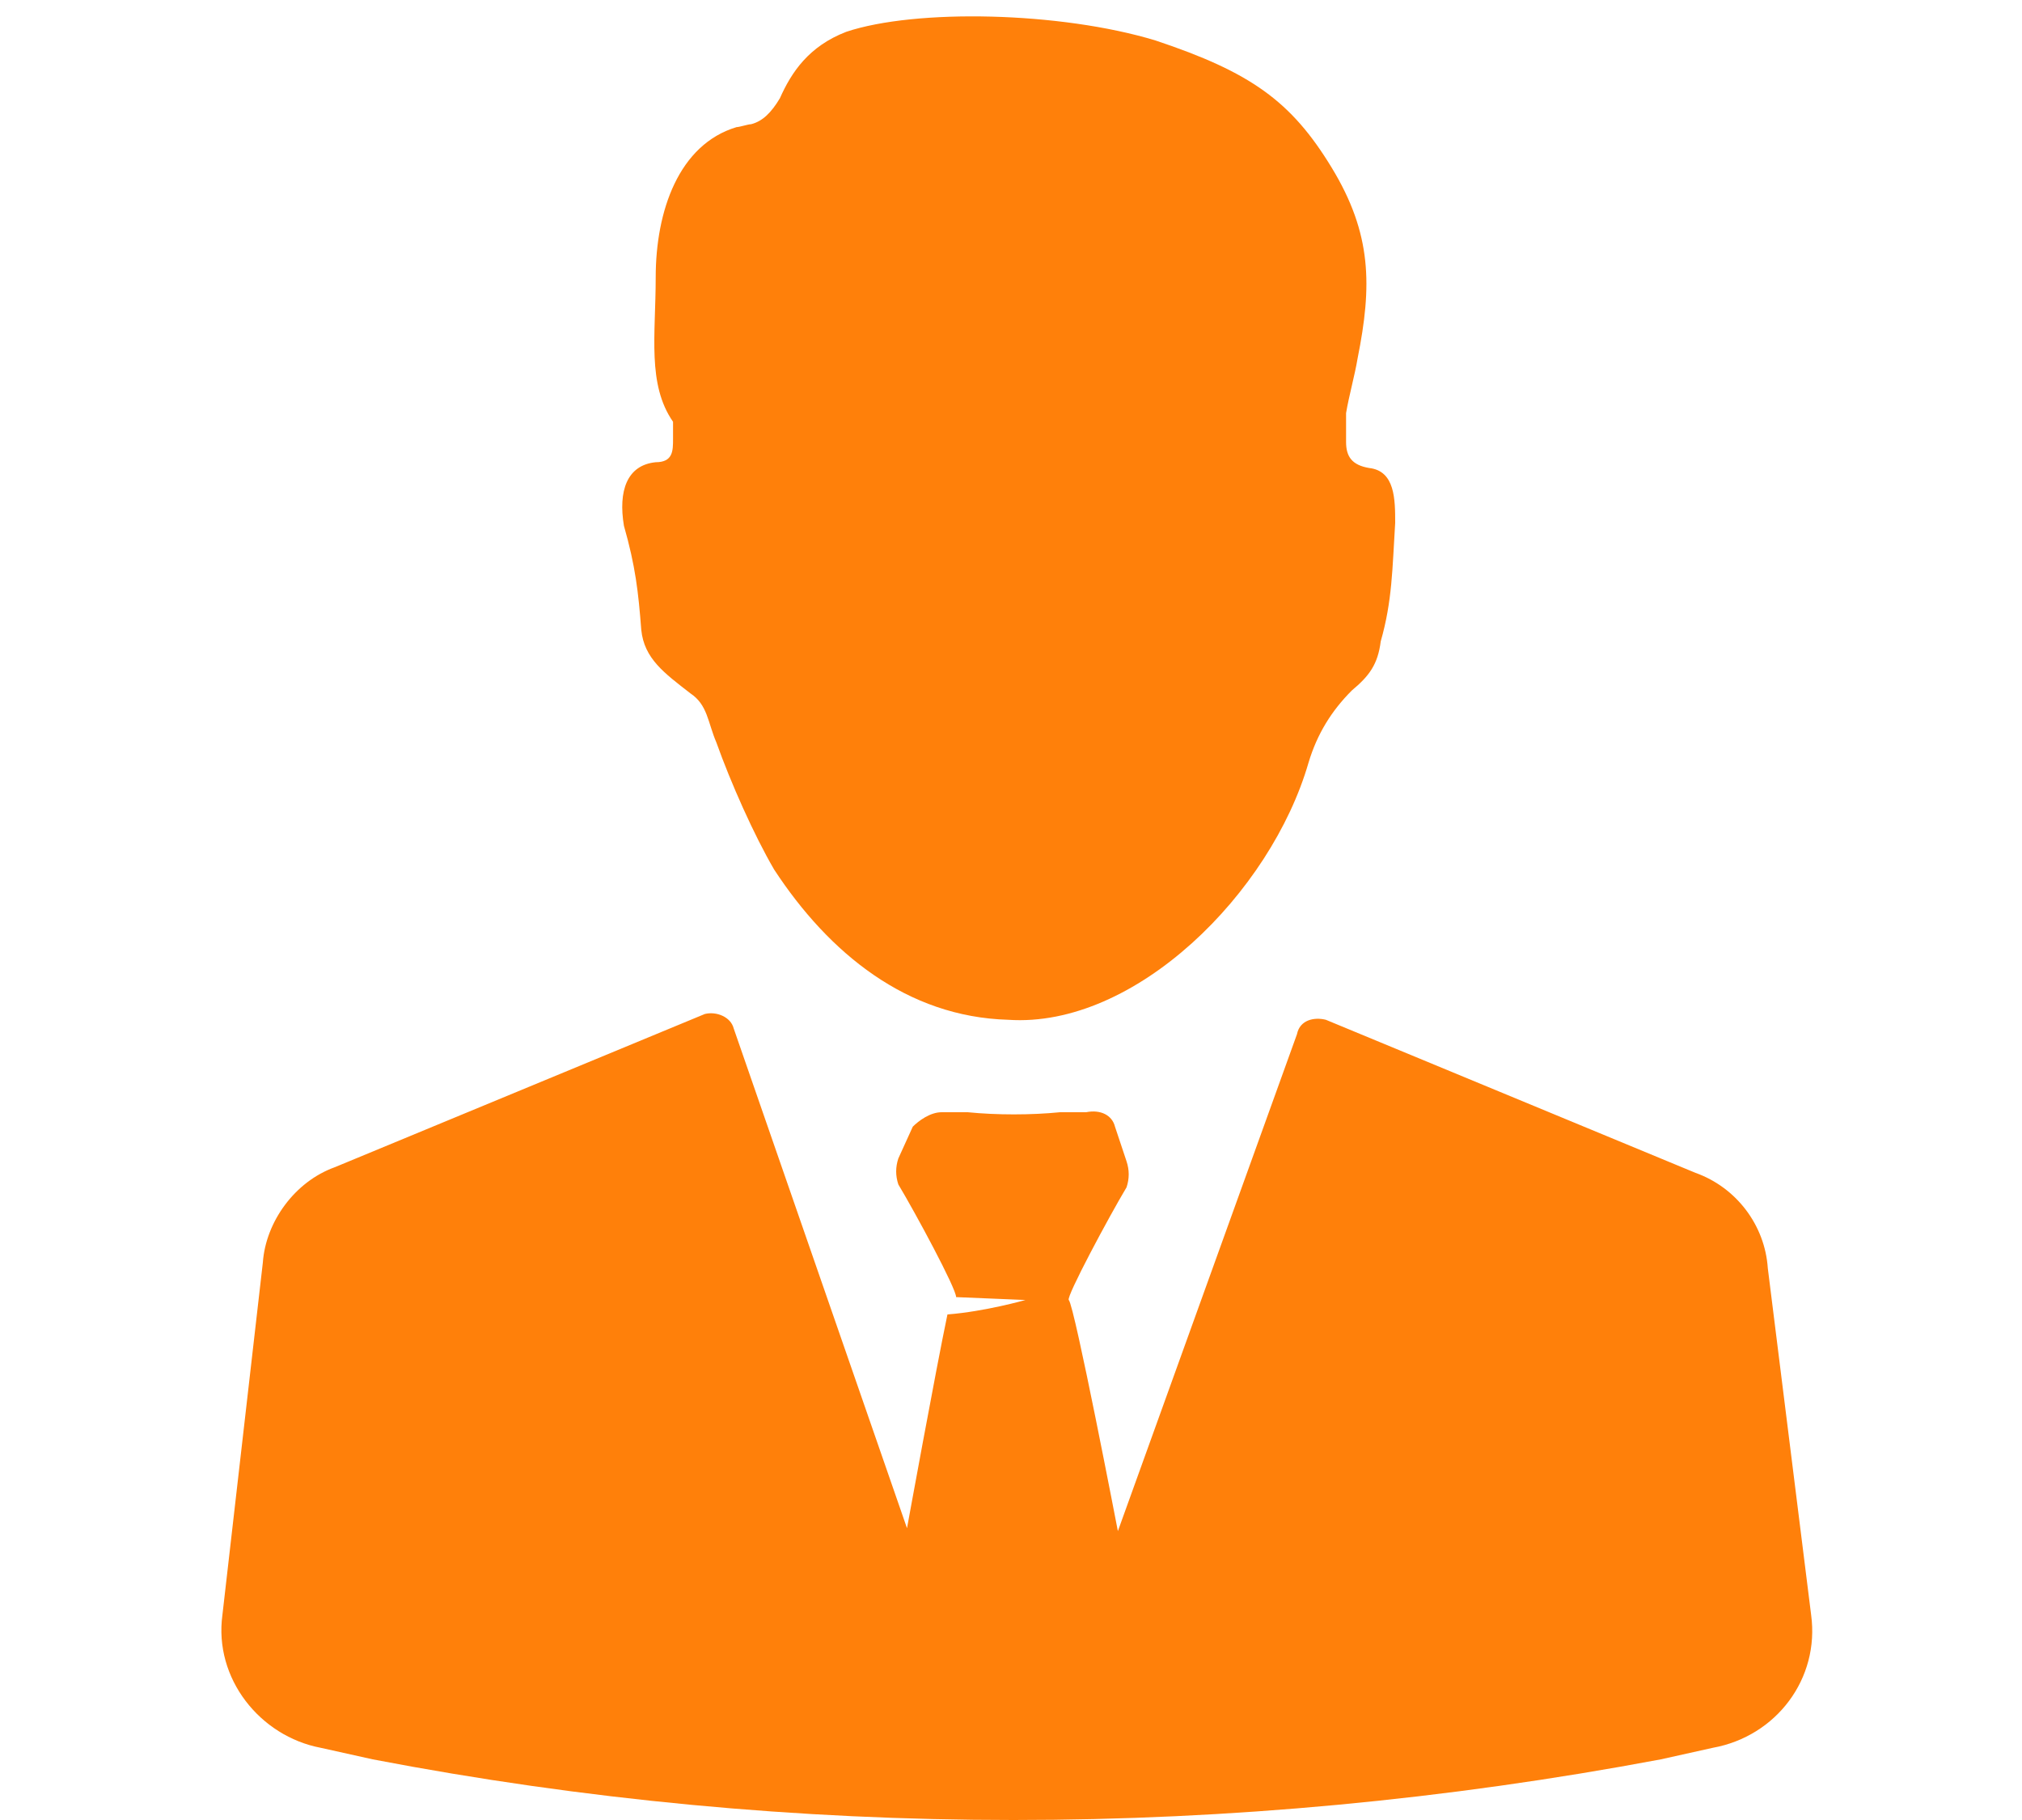 <?xml version="1.0" encoding="UTF-8"?> <!-- Generator: Adobe Illustrator 25.4.1, SVG Export Plug-In . SVG Version: 6.00 Build 0) --> <svg xmlns="http://www.w3.org/2000/svg" xmlns:xlink="http://www.w3.org/1999/xlink" version="1.1" id="Calque_1" x="0px" y="0px" viewBox="0 0 70 63" style="enable-background:new 0 0 70 63;" xml:space="preserve"> <style type="text/css"> .st0{fill:#FF800A;} </style> <g> <path class="st0" d="M22.2,21.8c0.1,1,0.8,1.5,1.7,2.2c0.6,0.4,0.6,1,0.9,1.7c0.5,1.4,1.3,3.2,2,4.4c1.9,2.9,4.6,5.1,8.1,5.2 c4.4,0.3,9.1-4.4,10.4-8.9c0.3-1,0.8-1.8,1.5-2.5c0.6-0.5,0.9-0.9,1-1.7c0.4-1.4,0.4-2.5,0.5-4.1c0-0.8,0-1.8-0.9-1.9 c-0.6-0.1-0.8-0.4-0.8-0.9c0,0,0-0.4,0-1c0.1-0.6,0.3-1.3,0.4-1.9c0.5-2.5,0.5-4.3-0.9-6.6s-2.8-3.3-6.1-4.4 c-3.3-1-8.3-1.1-10.7-0.3c-1.3,0.5-1.9,1.4-2.3,2.3c-0.3,0.5-0.6,0.8-1,0.9c-0.1,0-0.4,0.1-0.5,0.1c-2,0.6-2.8,2.9-2.8,5.2 c0,2-0.3,3.7,0.6,5c0,0.4,0,0.6,0,0.6c0,0.4,0,0.8-0.6,0.8c-1,0.1-1.3,1-1.1,2.2C22,19.6,22.1,20.5,22.2,21.8z"></path> <path class="st0" d="M61.2,43.9c-0.1-1.5-1.1-2.8-2.5-3.3l-12.8-5.3c-0.4-0.1-0.9,0-1,0.5L38.7,53c0,0-1.5-7.8-1.7-8 c-0.1-0.1,1.4-2.9,2-3.9c0.1-0.3,0.1-0.6,0-0.9L38.6,39c-0.1-0.4-0.5-0.6-1-0.5h-0.9c-1,0.1-2.2,0.1-3.2,0h-0.9 c-0.4,0-0.8,0.3-1,0.5l-0.5,1.1c-0.1,0.3-0.1,0.6,0,0.9c0.6,1,2,3.6,2,3.9l2.4,0.1c0,0-1.4,0.4-2.7,0.5c-0.4,1.9-1.4,7.4-1.4,7.4 l-6-17.3c-0.1-0.4-0.6-0.6-1-0.5l-12.8,5.3c-1.4,0.5-2.4,1.9-2.5,3.3L7.7,55.9c-0.3,2.2,1.3,4.2,3.4,4.6l1.8,0.4 c14.6,2.8,29.7,2.8,44.6,0l1.8-0.4c2.2-0.4,3.7-2.4,3.4-4.6L61.2,43.9z"></path> </g> </svg> 